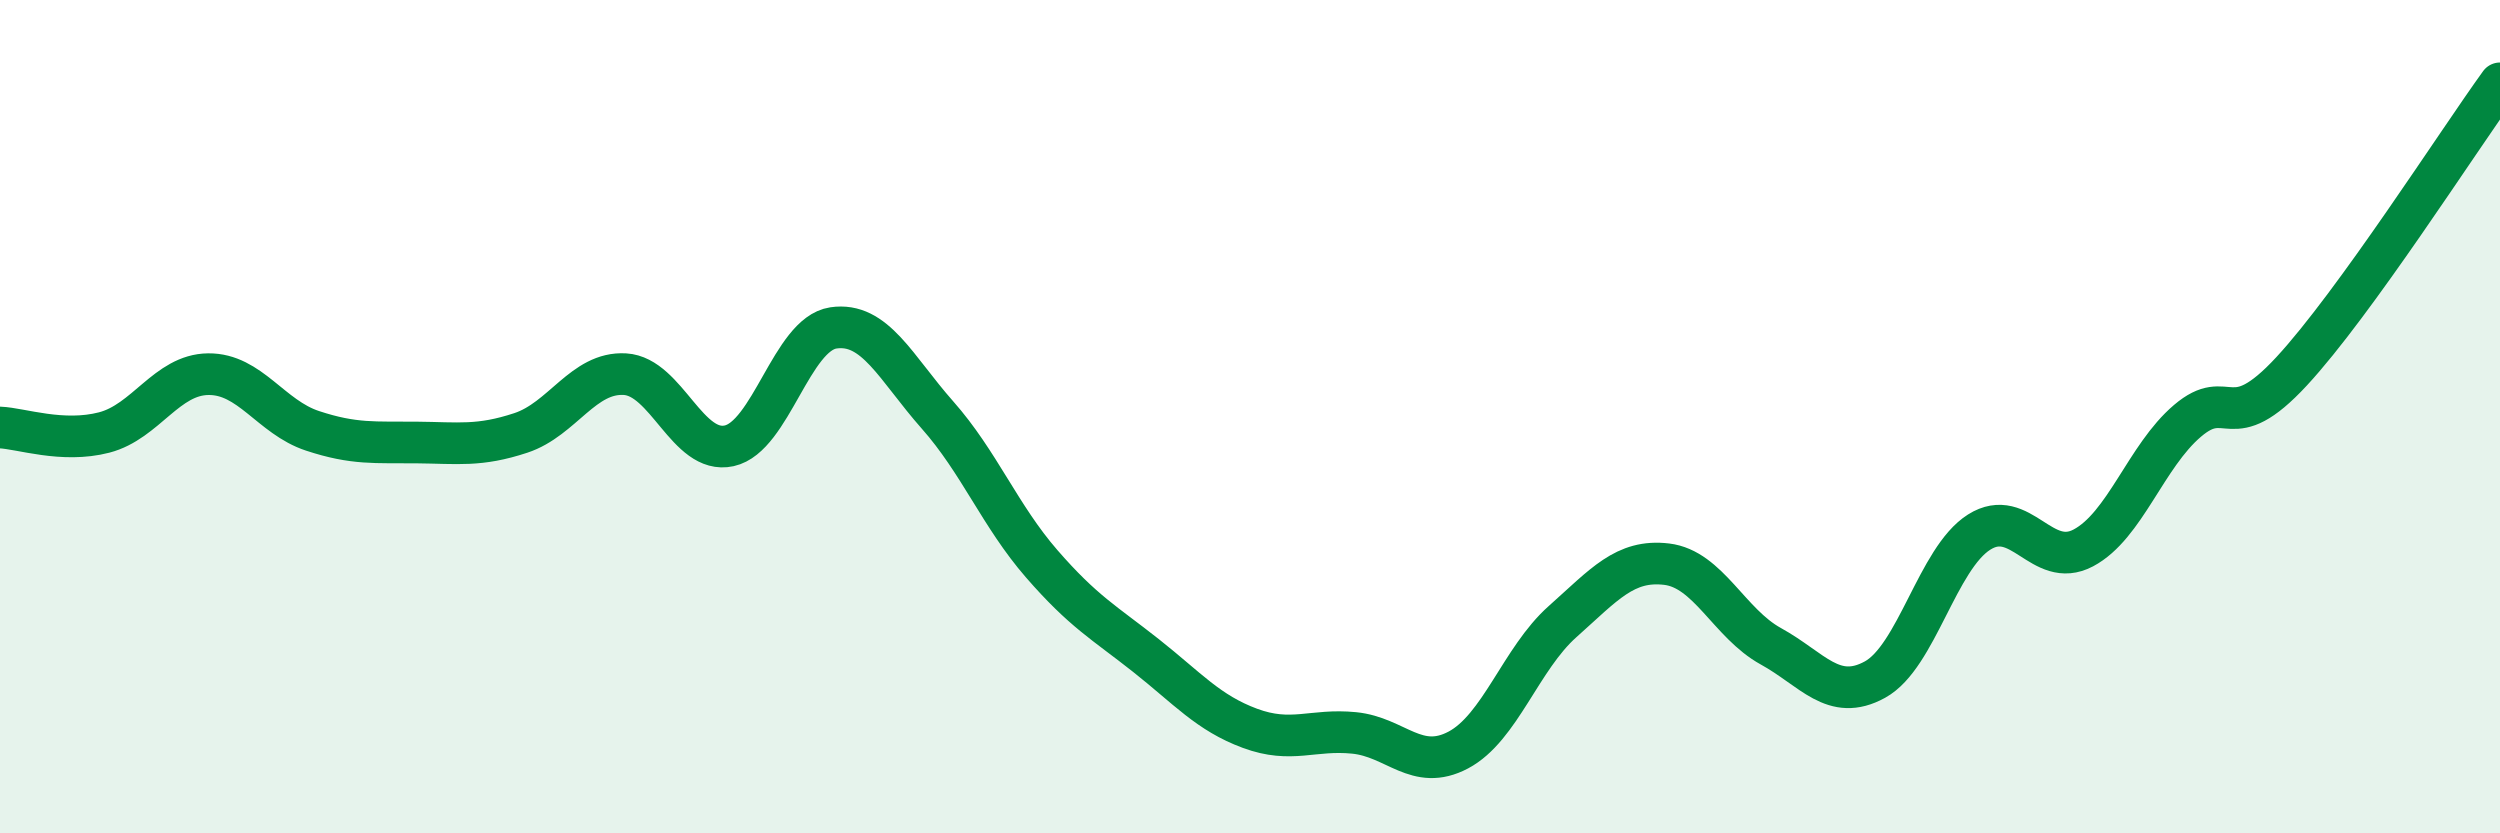 
    <svg width="60" height="20" viewBox="0 0 60 20" xmlns="http://www.w3.org/2000/svg">
      <path
        d="M 0,10.26 C 0.5,10.28 1.5,10.64 2.5,10.38 C 3.5,10.12 4,8.99 5,8.98 C 6,8.97 6.5,10.01 7.5,10.34 C 8.5,10.67 9,10.61 10,10.62 C 11,10.63 11.5,10.72 12.5,10.39 C 13.5,10.06 14,8.92 15,8.98 C 16,9.04 16.5,10.92 17.5,10.7 C 18.5,10.48 19,8.02 20,7.87 C 21,7.72 21.5,8.83 22.5,9.96 C 23.5,11.09 24,12.38 25,13.53 C 26,14.68 26.5,14.94 27.5,15.73 C 28.5,16.52 29,17.11 30,17.48 C 31,17.85 31.5,17.49 32.5,17.59 C 33.5,17.69 34,18.53 35,18 C 36,17.47 36.5,15.81 37.5,14.92 C 38.5,14.03 39,13.42 40,13.54 C 41,13.66 41.5,14.96 42.5,15.51 C 43.5,16.06 44,16.86 45,16.31 C 46,15.76 46.5,13.4 47.5,12.77 C 48.5,12.14 49,13.68 50,13.15 C 51,12.62 51.5,10.95 52.5,10.1 C 53.5,9.25 53.5,10.53 55,8.91 C 56.5,7.29 59,3.38 60,2L60 20L0 20Z"
        fill="#008740"
        opacity="0.1"
        stroke-linecap="round"
        stroke-linejoin="round"
      />
      <path
        d="M 0,10.26 C 0.5,10.28 1.5,10.64 2.5,10.38 C 3.5,10.12 4,8.99 5,8.98 C 6,8.97 6.5,10.01 7.5,10.34 C 8.5,10.67 9,10.61 10,10.62 C 11,10.63 11.5,10.72 12.5,10.39 C 13.5,10.06 14,8.92 15,8.98 C 16,9.04 16.5,10.92 17.5,10.7 C 18.5,10.48 19,8.02 20,7.87 C 21,7.72 21.5,8.83 22.5,9.96 C 23.5,11.09 24,12.38 25,13.53 C 26,14.68 26.5,14.94 27.5,15.73 C 28.5,16.52 29,17.11 30,17.48 C 31,17.85 31.5,17.49 32.5,17.59 C 33.5,17.69 34,18.53 35,18 C 36,17.47 36.5,15.81 37.5,14.92 C 38.5,14.03 39,13.42 40,13.54 C 41,13.66 41.5,14.96 42.5,15.51 C 43.5,16.06 44,16.86 45,16.31 C 46,15.76 46.5,13.4 47.5,12.77 C 48.5,12.14 49,13.68 50,13.15 C 51,12.62 51.5,10.95 52.5,10.1 C 53.5,9.25 53.5,10.53 55,8.91 C 56.5,7.29 59,3.38 60,2"
        stroke="#008740"
        stroke-width="1"
        fill="none"
        stroke-linecap="round"
        stroke-linejoin="round"
      />
    </svg>
  